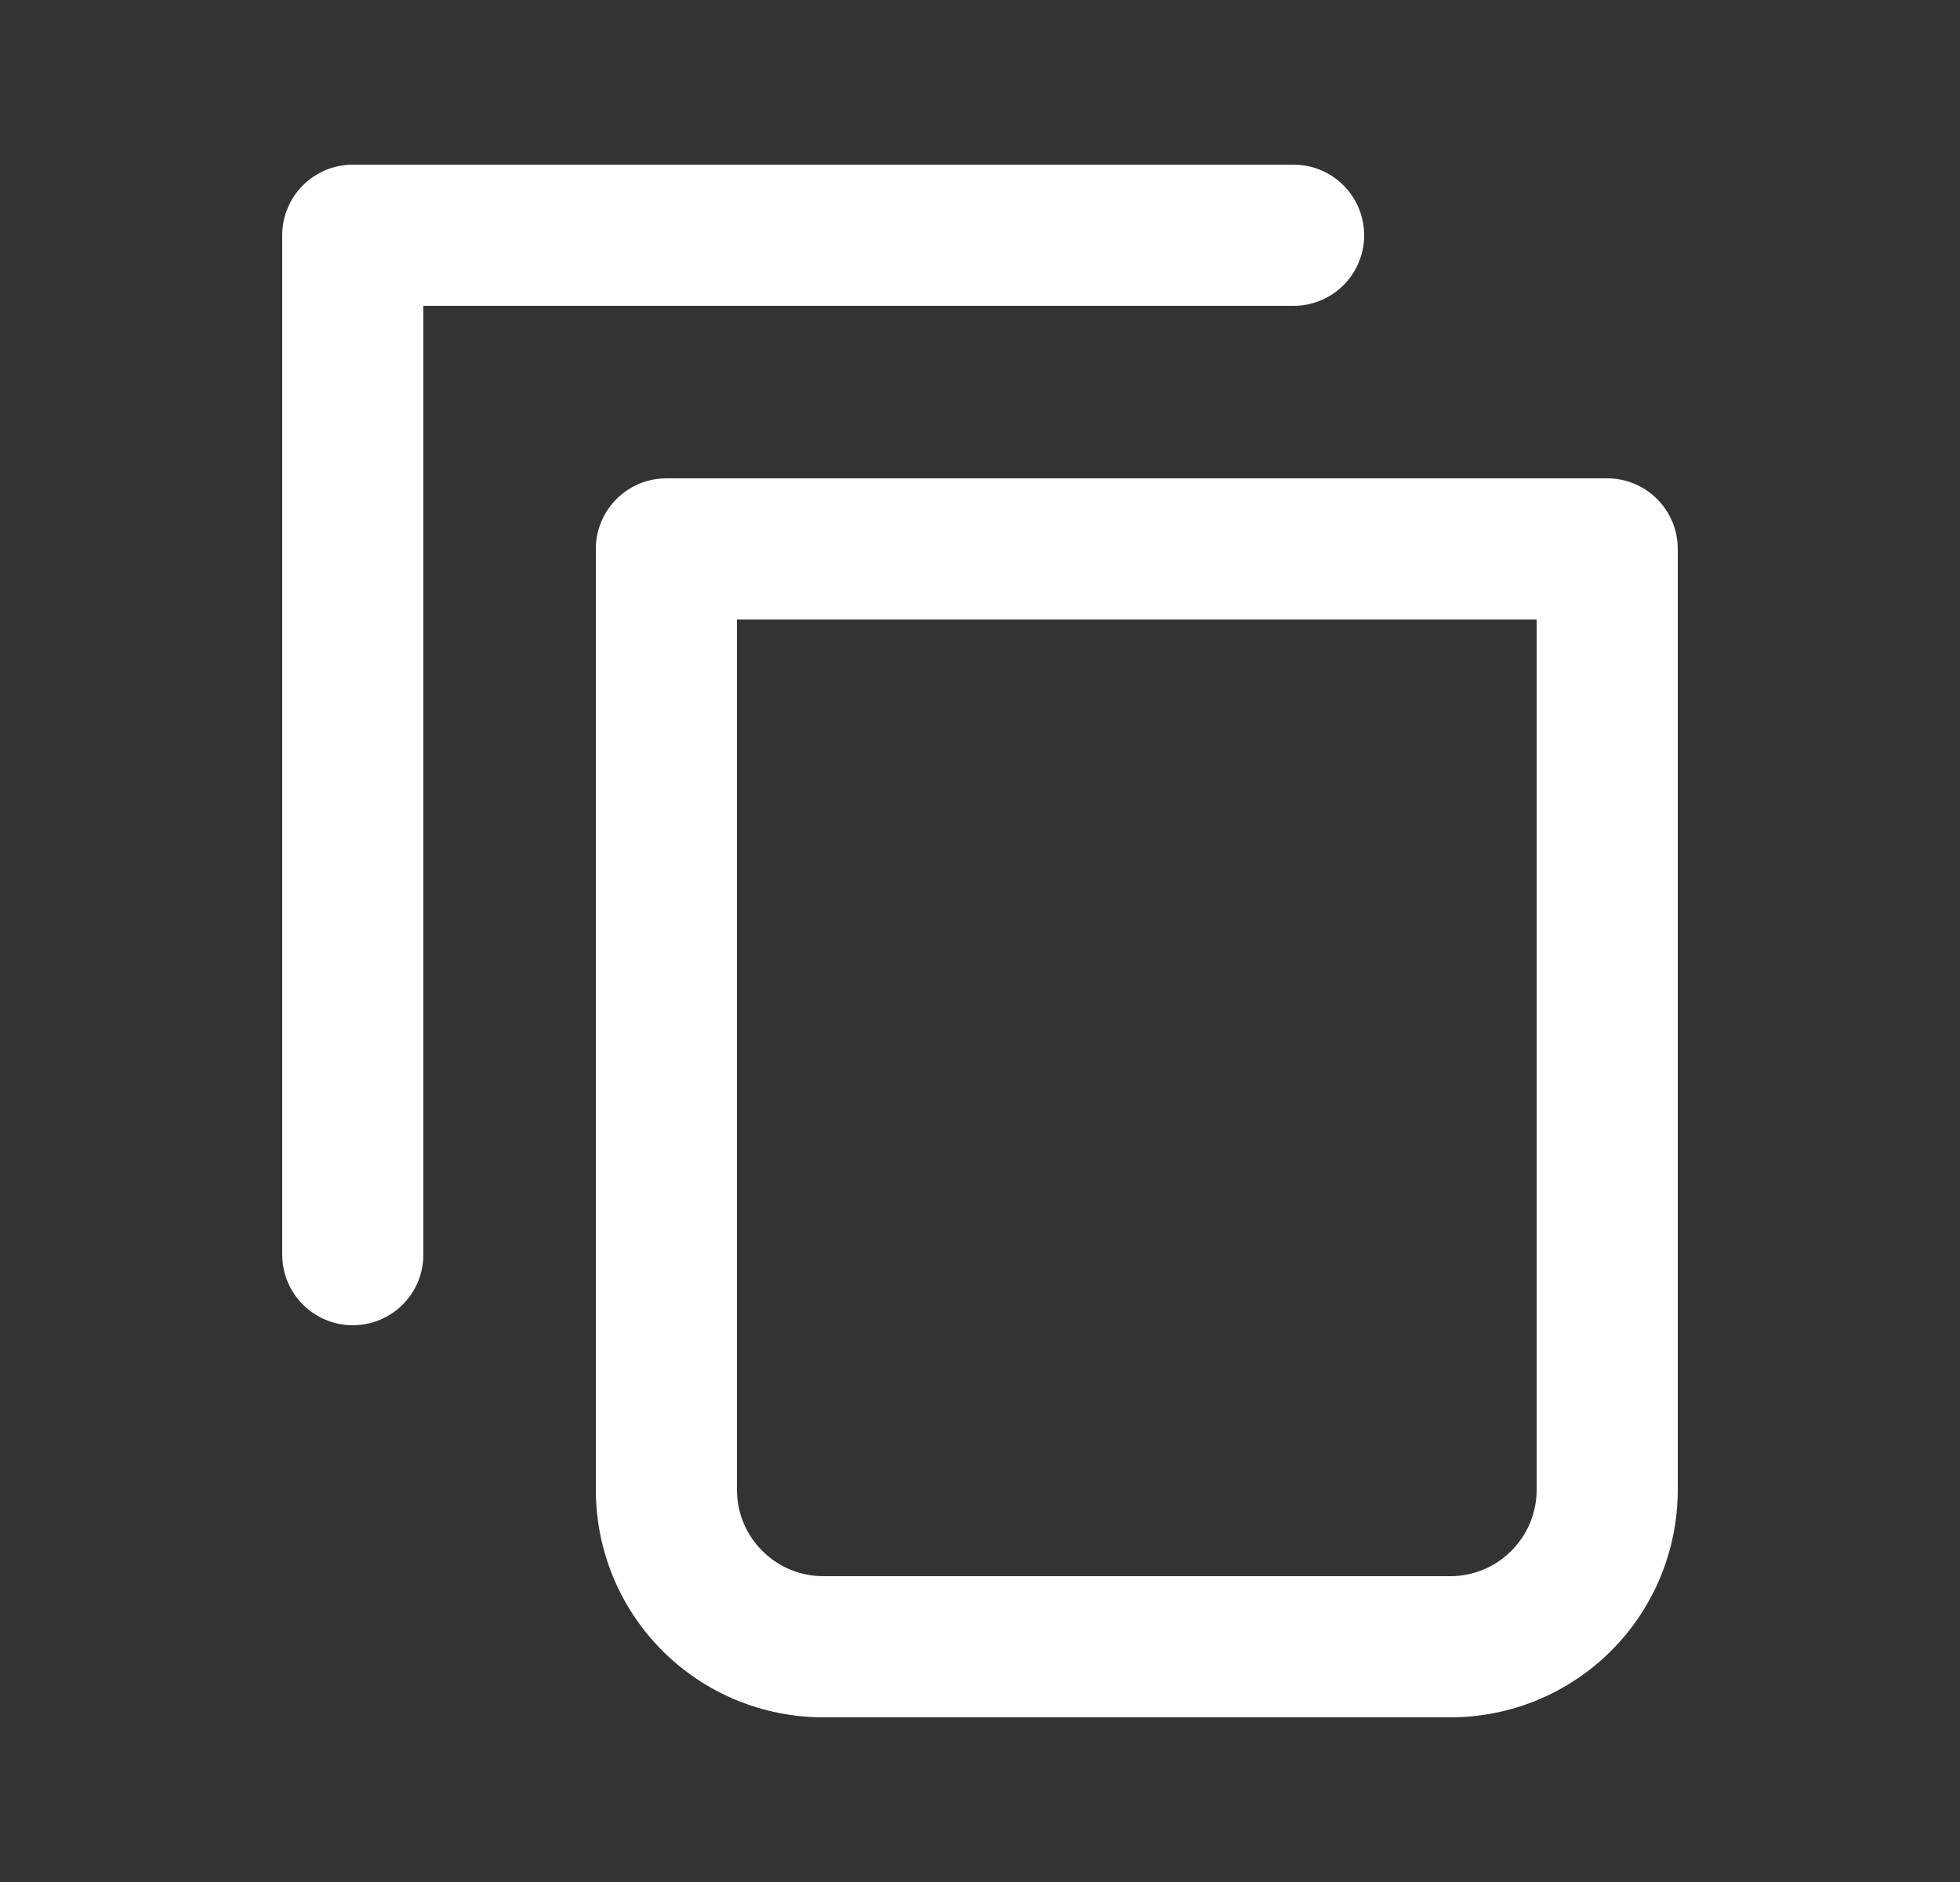<svg width="25" height="24" viewBox="0 0 25 24" fill="none" xmlns="http://www.w3.org/2000/svg">
<rect x="0" y="0" width="25" height="24" fill="#333333" stroke="none"/>
<path fill-rule="evenodd" clip-rule="evenodd" d="M8.5 6.1C8.003 6.1 7.6 6.503 7.6 7V19C7.6 19.769 7.905 20.507 8.449 21.051C8.993 21.595 9.731 21.9 10.5 21.9H18.5C19.269 21.9 20.007 21.595 20.551 21.051C21.095 20.507 21.4 19.769 21.4 19V7C21.4 6.503 20.997 6.1 20.5 6.1H8.5ZM19.6 19V7.9H9.4V19C9.4 19.292 9.516 19.571 9.723 19.777C9.929 19.984 10.208 20.1 10.5 20.1H18.5C18.792 20.1 19.071 19.984 19.277 19.777C19.484 19.571 19.6 19.292 19.6 19Z" fill="white"/>
<path d="M4.5 2.1C4.003 2.1 3.6 2.503 3.6 3V16C3.6 16.497 4.003 16.9 4.5 16.9C4.997 16.9 5.4 16.497 5.4 16V3.9H16.5C16.997 3.9 17.4 3.497 17.4 3C17.4 2.503 16.997 2.1 16.5 2.1H4.5Z" fill="white"/>
</svg>
